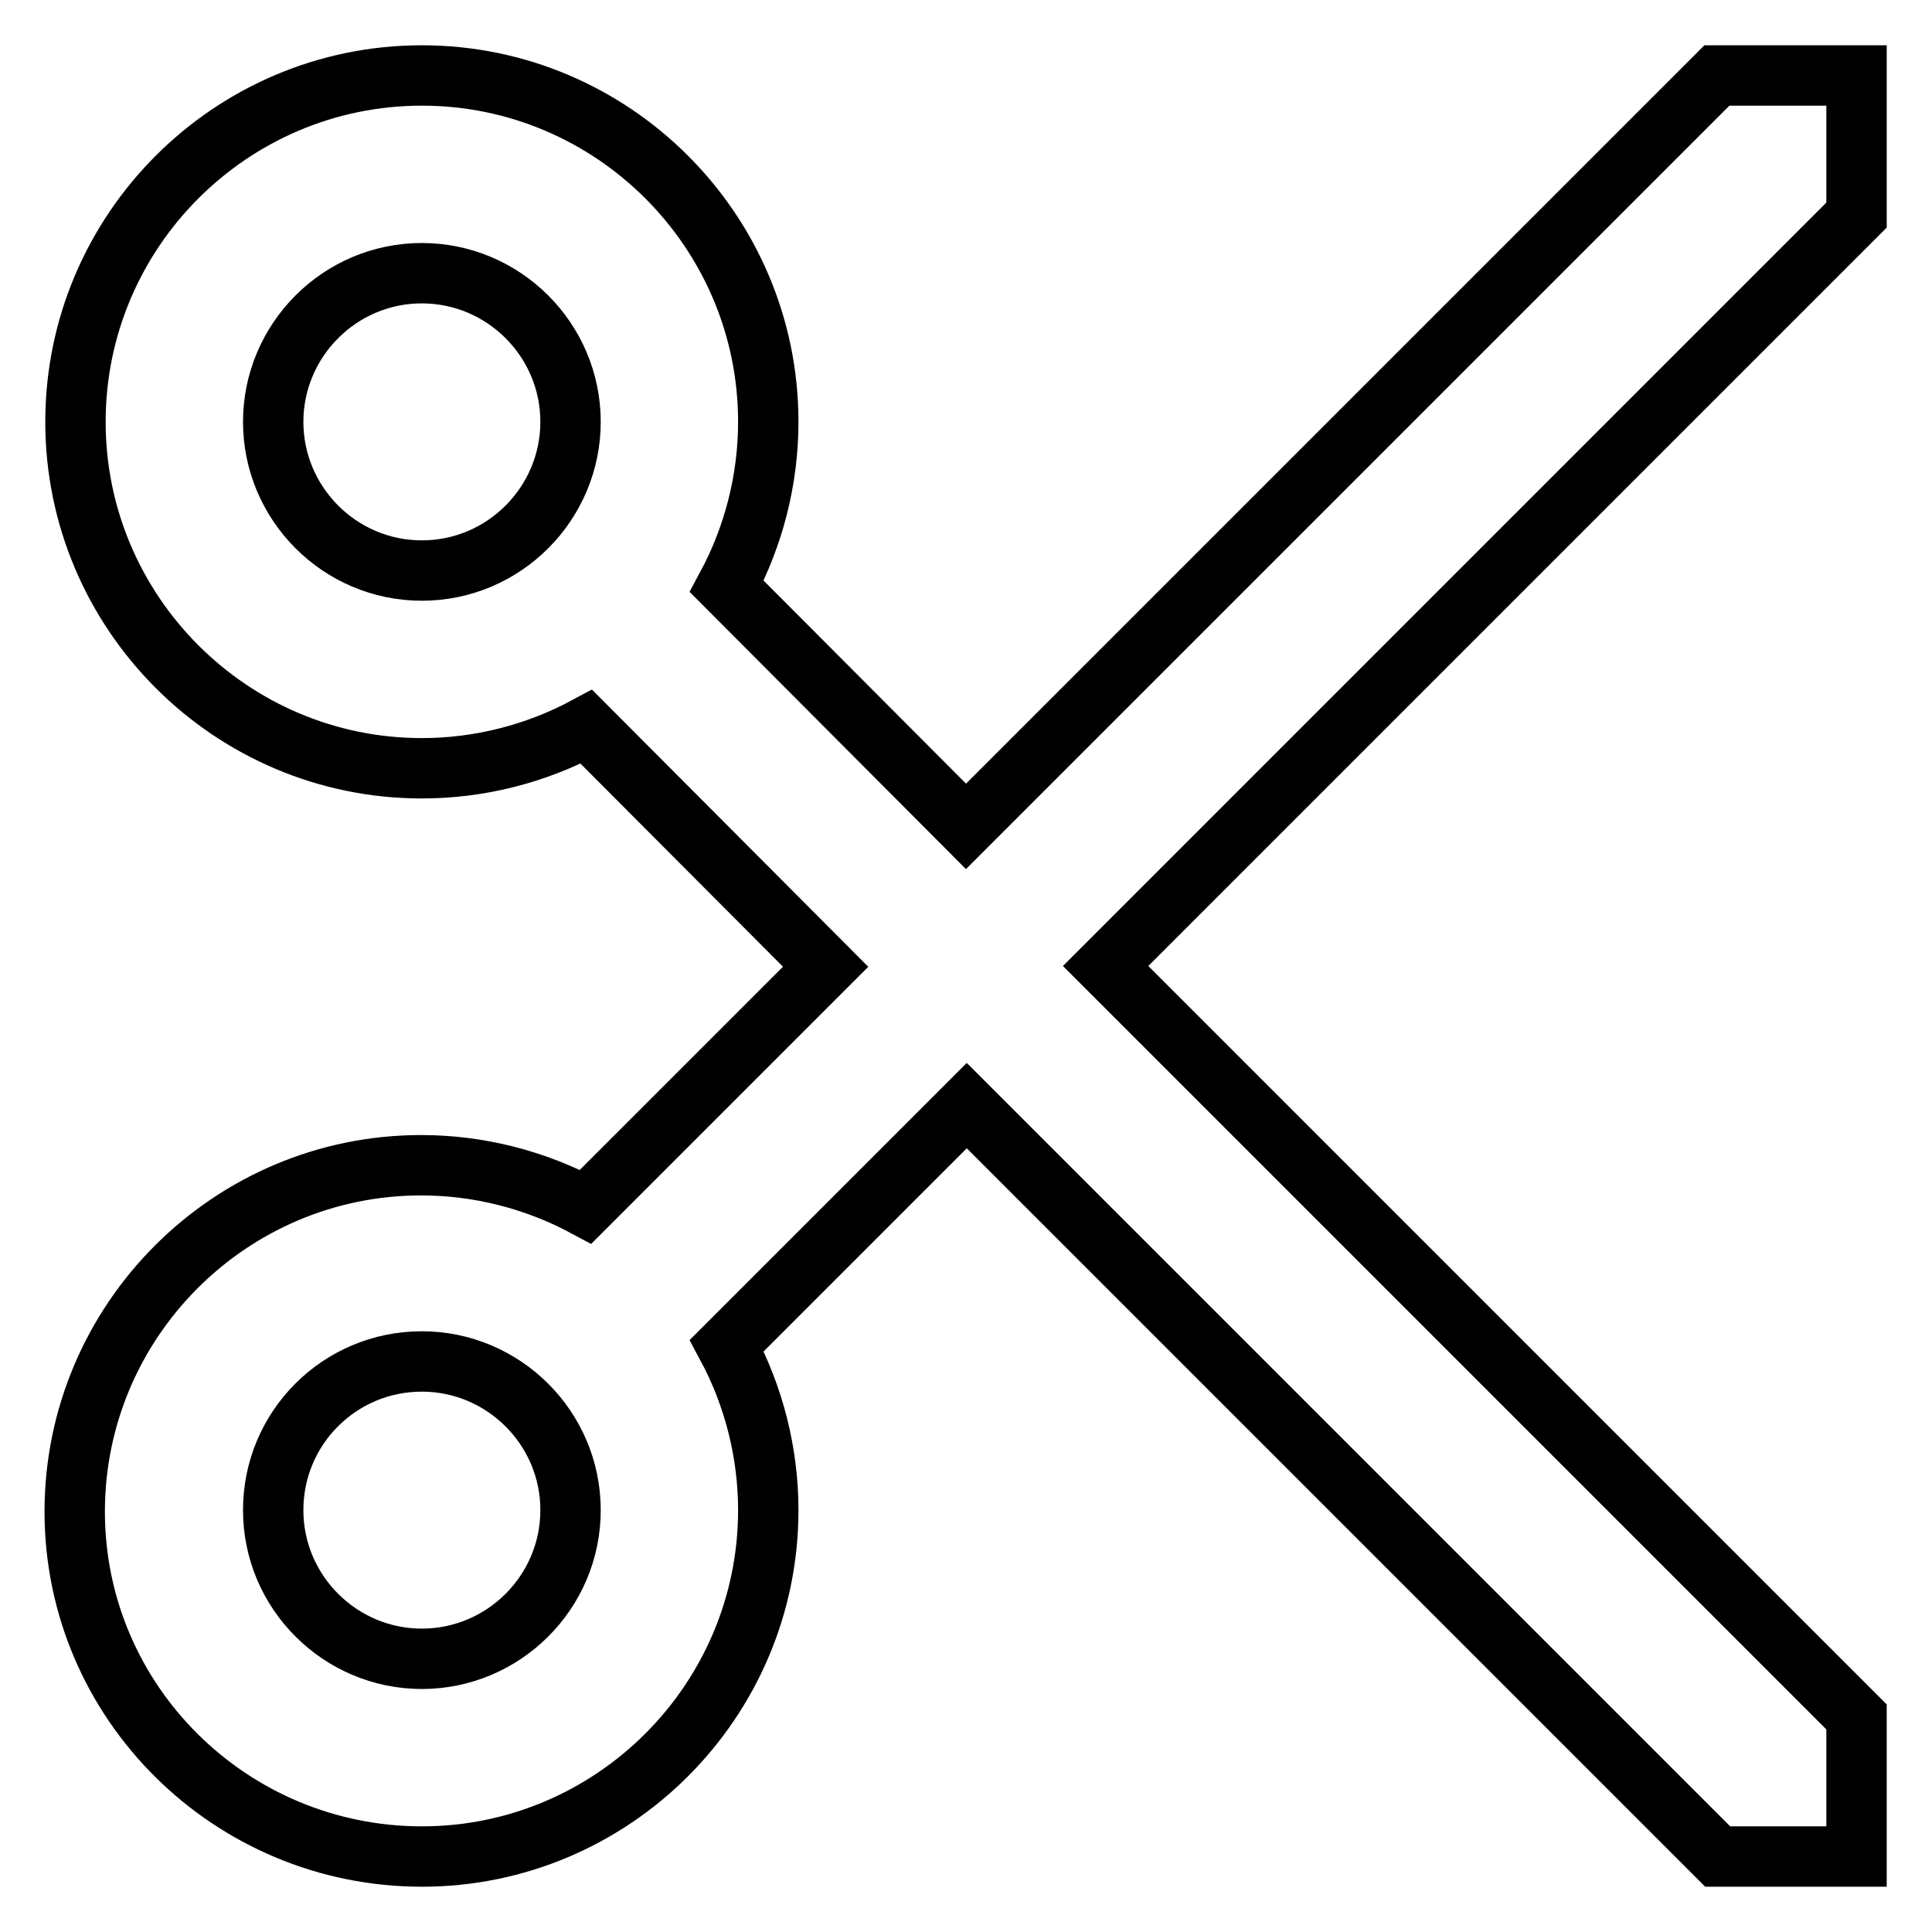 <?xml version="1.0" encoding="utf-8"?>
<!-- Svg Vector Icons : http://www.onlinewebfonts.com/icon -->
<!DOCTYPE svg PUBLIC "-//W3C//DTD SVG 1.1//EN" "http://www.w3.org/Graphics/SVG/1.1/DTD/svg11.dtd">
<svg version="1.1" xmlns="http://www.w3.org/2000/svg" xmlns:xlink="http://www.w3.org/1999/xlink" x="0px" y="0px" viewBox="0 0 256 256" enable-background="new 0 0 256 256" xml:space="preserve">
<g> <path stroke-width="8" fill-opacity="0" stroke="#000000"  d="M246,10h-18.5L128,109.5L96.3,77.7c3.6-6.7,5.5-14.2,5.5-21.8c0-25.3-20.6-45.9-45.9-45.9 C30.6,10,10,30.6,10,55.9c0,25.3,20.6,45.9,45.9,45.9c7.6,0,15.1-1.9,21.8-5.5l31.7,31.8l-31.8,31.8c-6.7-3.6-14.2-5.5-21.8-5.5 c-25.3,0-45.9,20.6-45.9,45.9S30.6,246,55.9,246c25.3,0,45.9-20.6,45.9-45.9c0-7.6-1.9-15.1-5.5-21.8l31.8-31.8l99.5,99.5H246 v-18.5L146.5,128L246,28.5V10z M36.2,55.9c0-10.8,8.8-19.7,19.7-19.7c10.8,0,19.7,8.8,19.7,19.7c0,10.8-8.8,19.7-19.7,19.7 C45,75.6,36.2,66.7,36.2,55.9z M55.9,219.8c-10.8,0-19.7-8.8-19.7-19.7s8.8-19.7,19.7-19.7c10.8,0,19.7,8.8,19.7,19.7 S66.7,219.8,55.9,219.8z"/></g>
</svg>